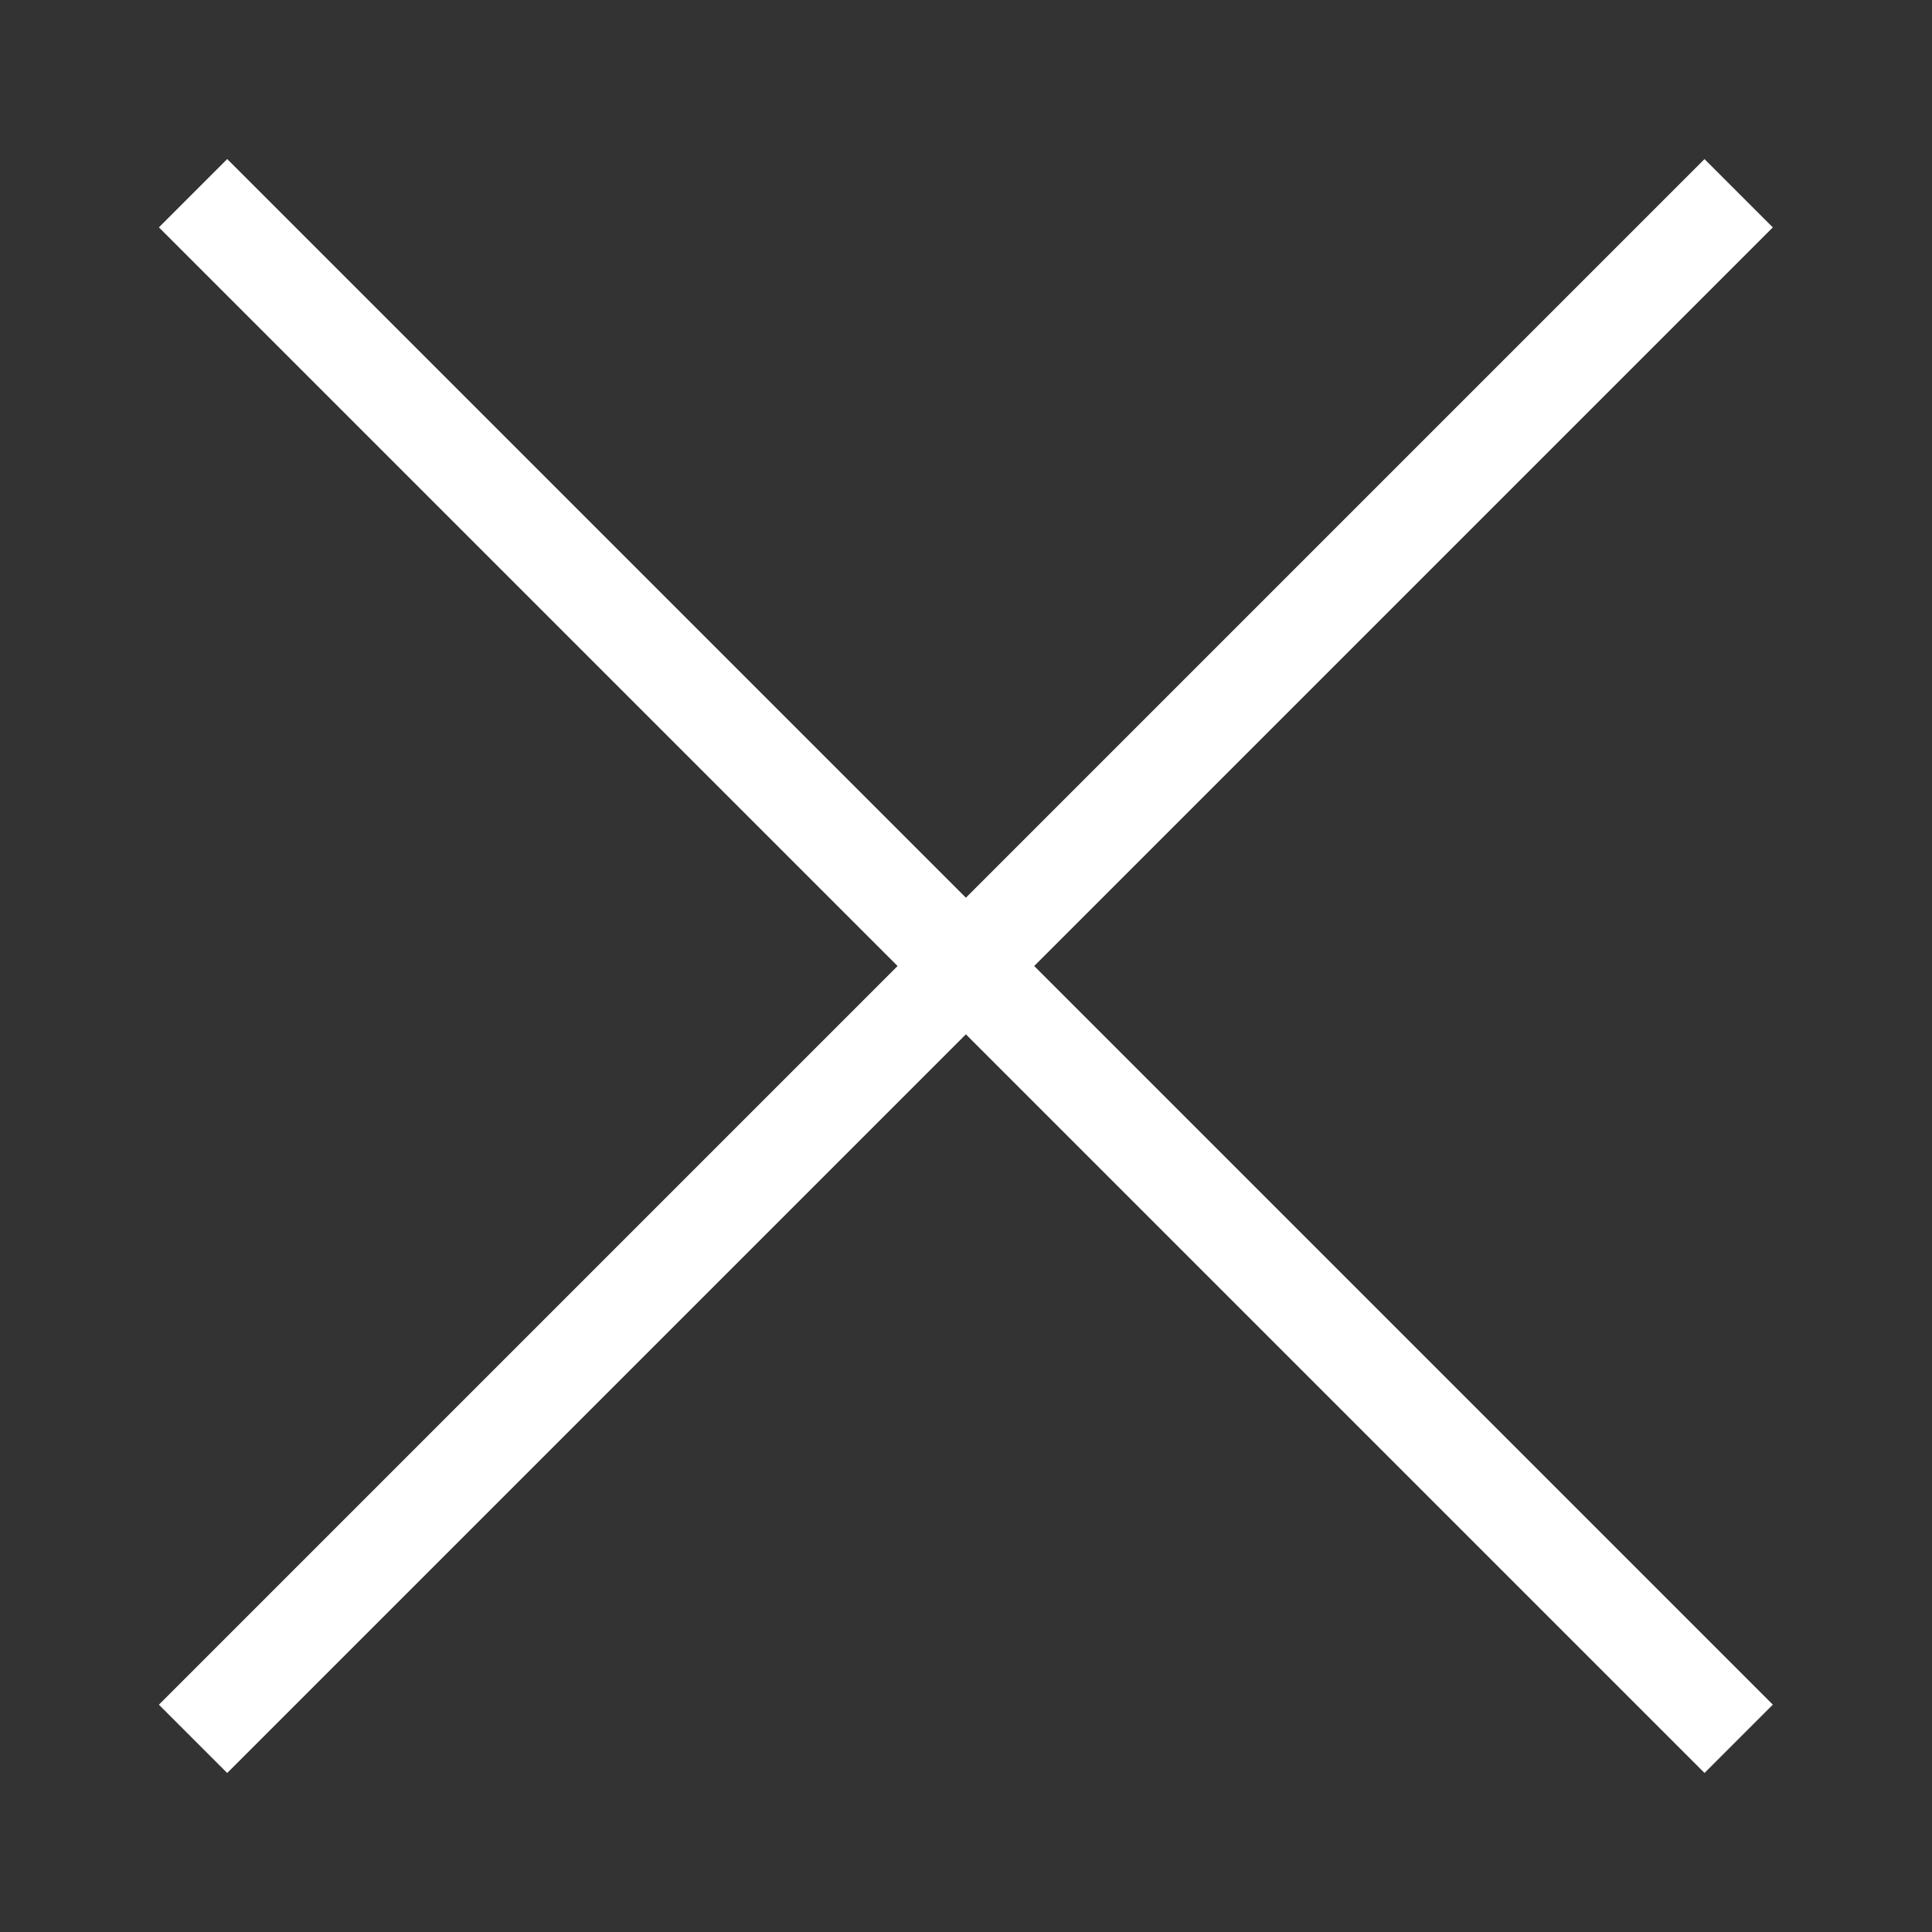 <svg xmlns="http://www.w3.org/2000/svg" width="40" height="40" viewBox="0 0 40 40"><rect x="0" y="0" width="40" height="40" fill="#333333" stroke="none"/><rect width="40" height="40" fill="#ec8b72" opacity="0"/><g transform="translate(3.997 4)"><line y2="45.255" transform="translate(0 0) rotate(-45)" fill="none" stroke="#fff" stroke-width="2"/><line x2="45.255" transform="translate(0 32.001) rotate(-45)" fill="none" stroke="#fff" stroke-width="2"/></g></svg>